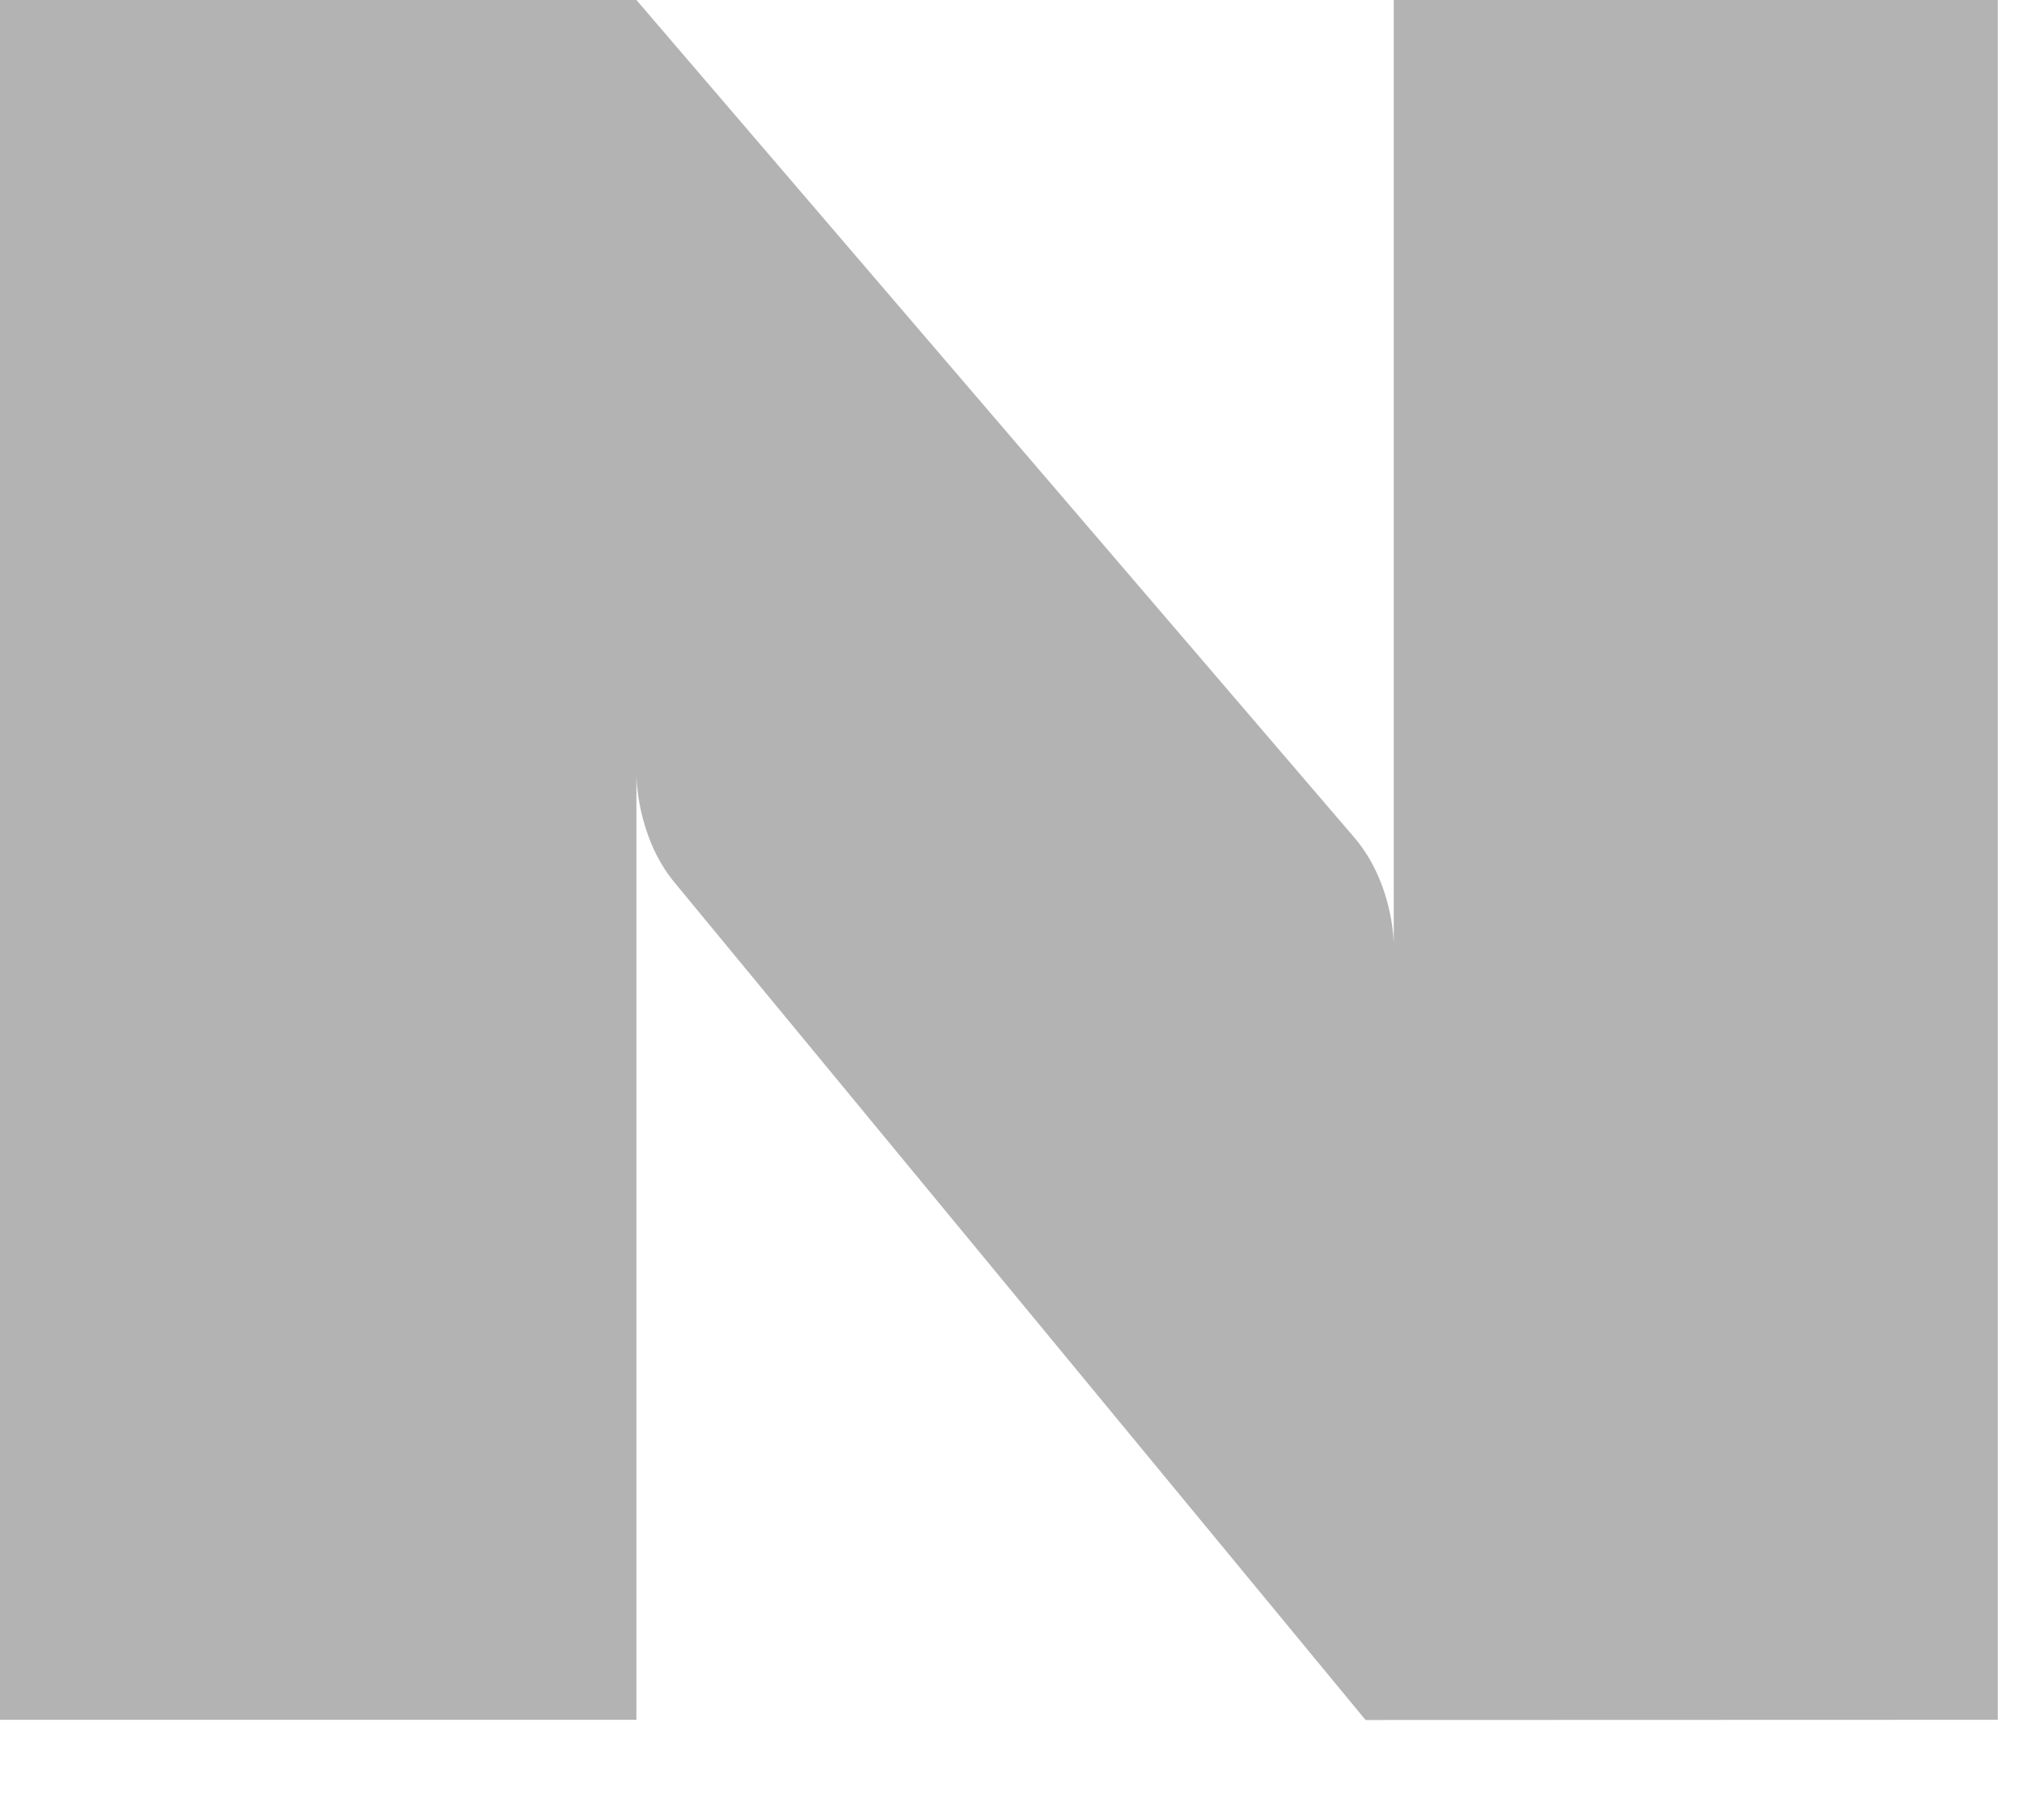 <?xml version="1.0" encoding="utf-8"?>
<svg xmlns="http://www.w3.org/2000/svg" fill="none" height="100%" overflow="visible" preserveAspectRatio="none" style="display: block;" viewBox="0 0 20 18" width="100%">
<path d="M19.76 0H13.786V9.338C13.786 9.338 13.786 8.738 13.394 8.281L6.295 0H0V17.009H6.295V7.671C6.295 7.671 6.295 8.271 6.671 8.727L13.507 17.011L19.76 17.009V0Z" fill="black" fill-opacity="0.3" id="Vector"/>
</svg>